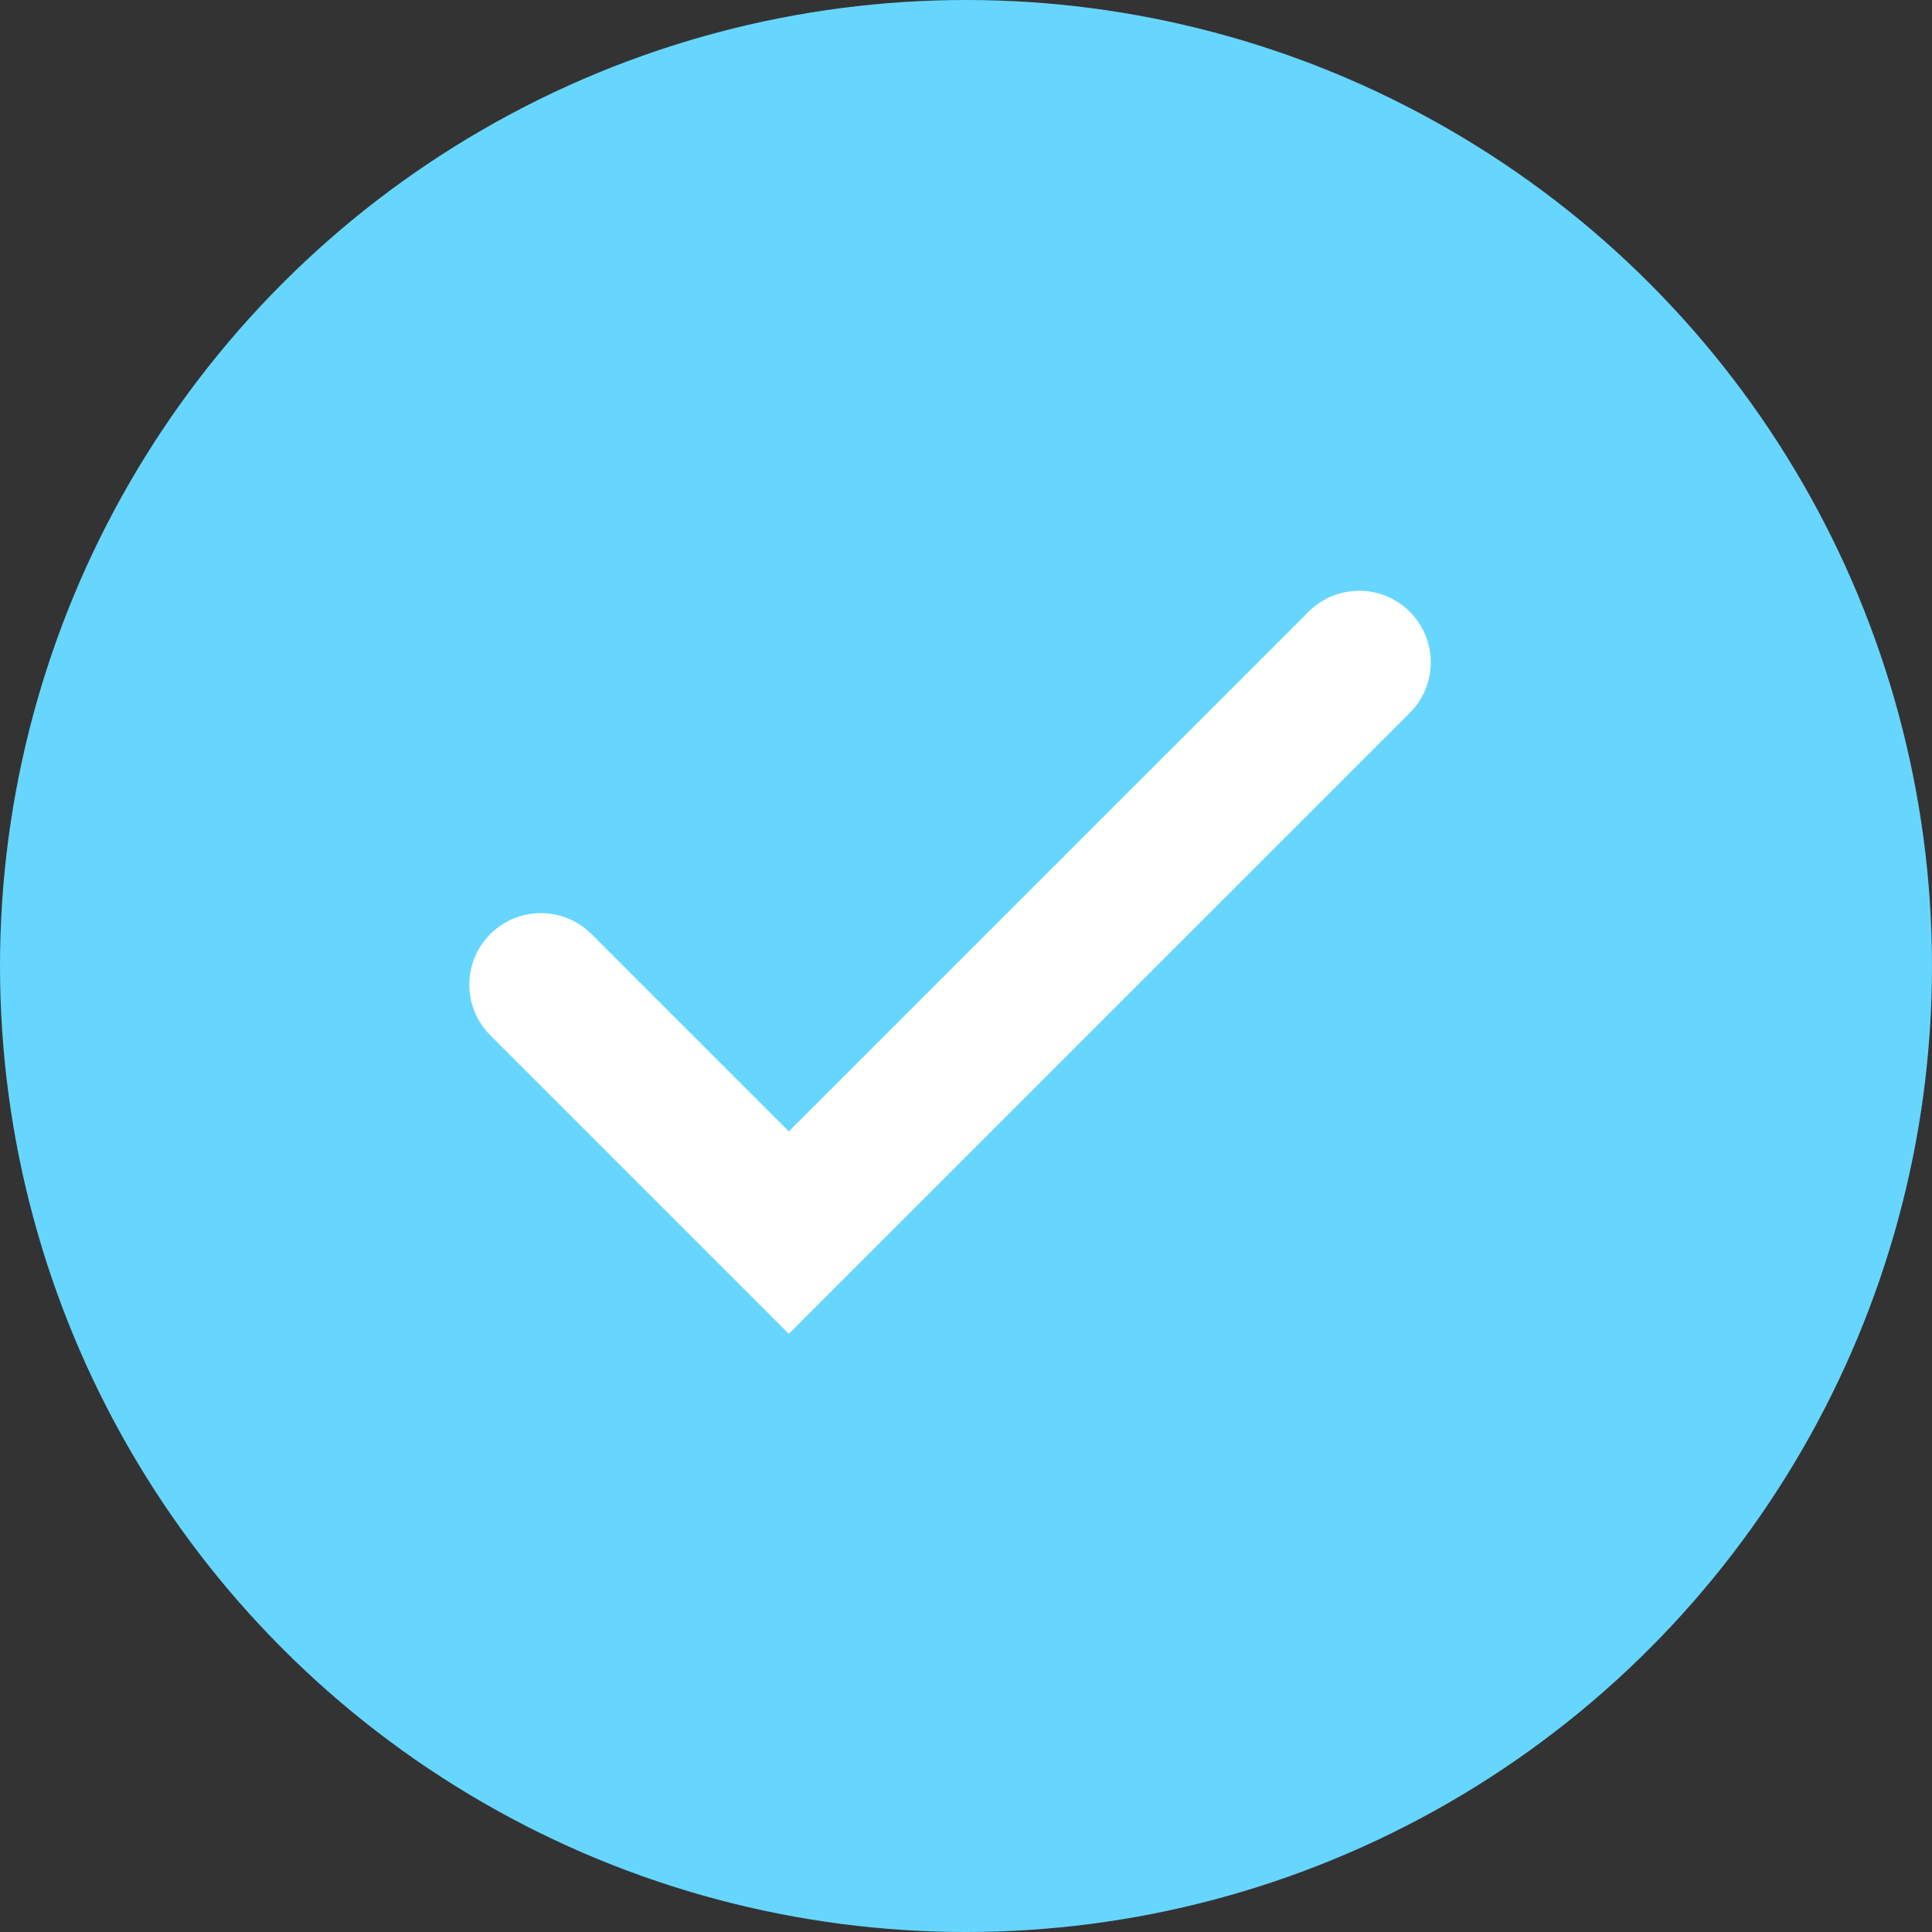 <svg xmlns="http://www.w3.org/2000/svg" width="27" height="27" viewBox="0 0 27 27"><rect x="0" y="0" width="27" height="27" fill="#333333" stroke="none"/><defs><style>.a{fill:#66d6ff;}.b{fill:none;stroke:#fff;stroke-linecap:round;stroke-width:2px;}</style></defs><g transform="translate(-541.658 -2971.658)"><circle class="a" cx="13.5" cy="13.5" r="13.5" transform="translate(541.658 2971.658)"/><path class="b" d="M-17022.789,5281.138l3.465,3.465,7.971-7.97" transform="translate(17572.006 -2295.719)"/></g></svg>